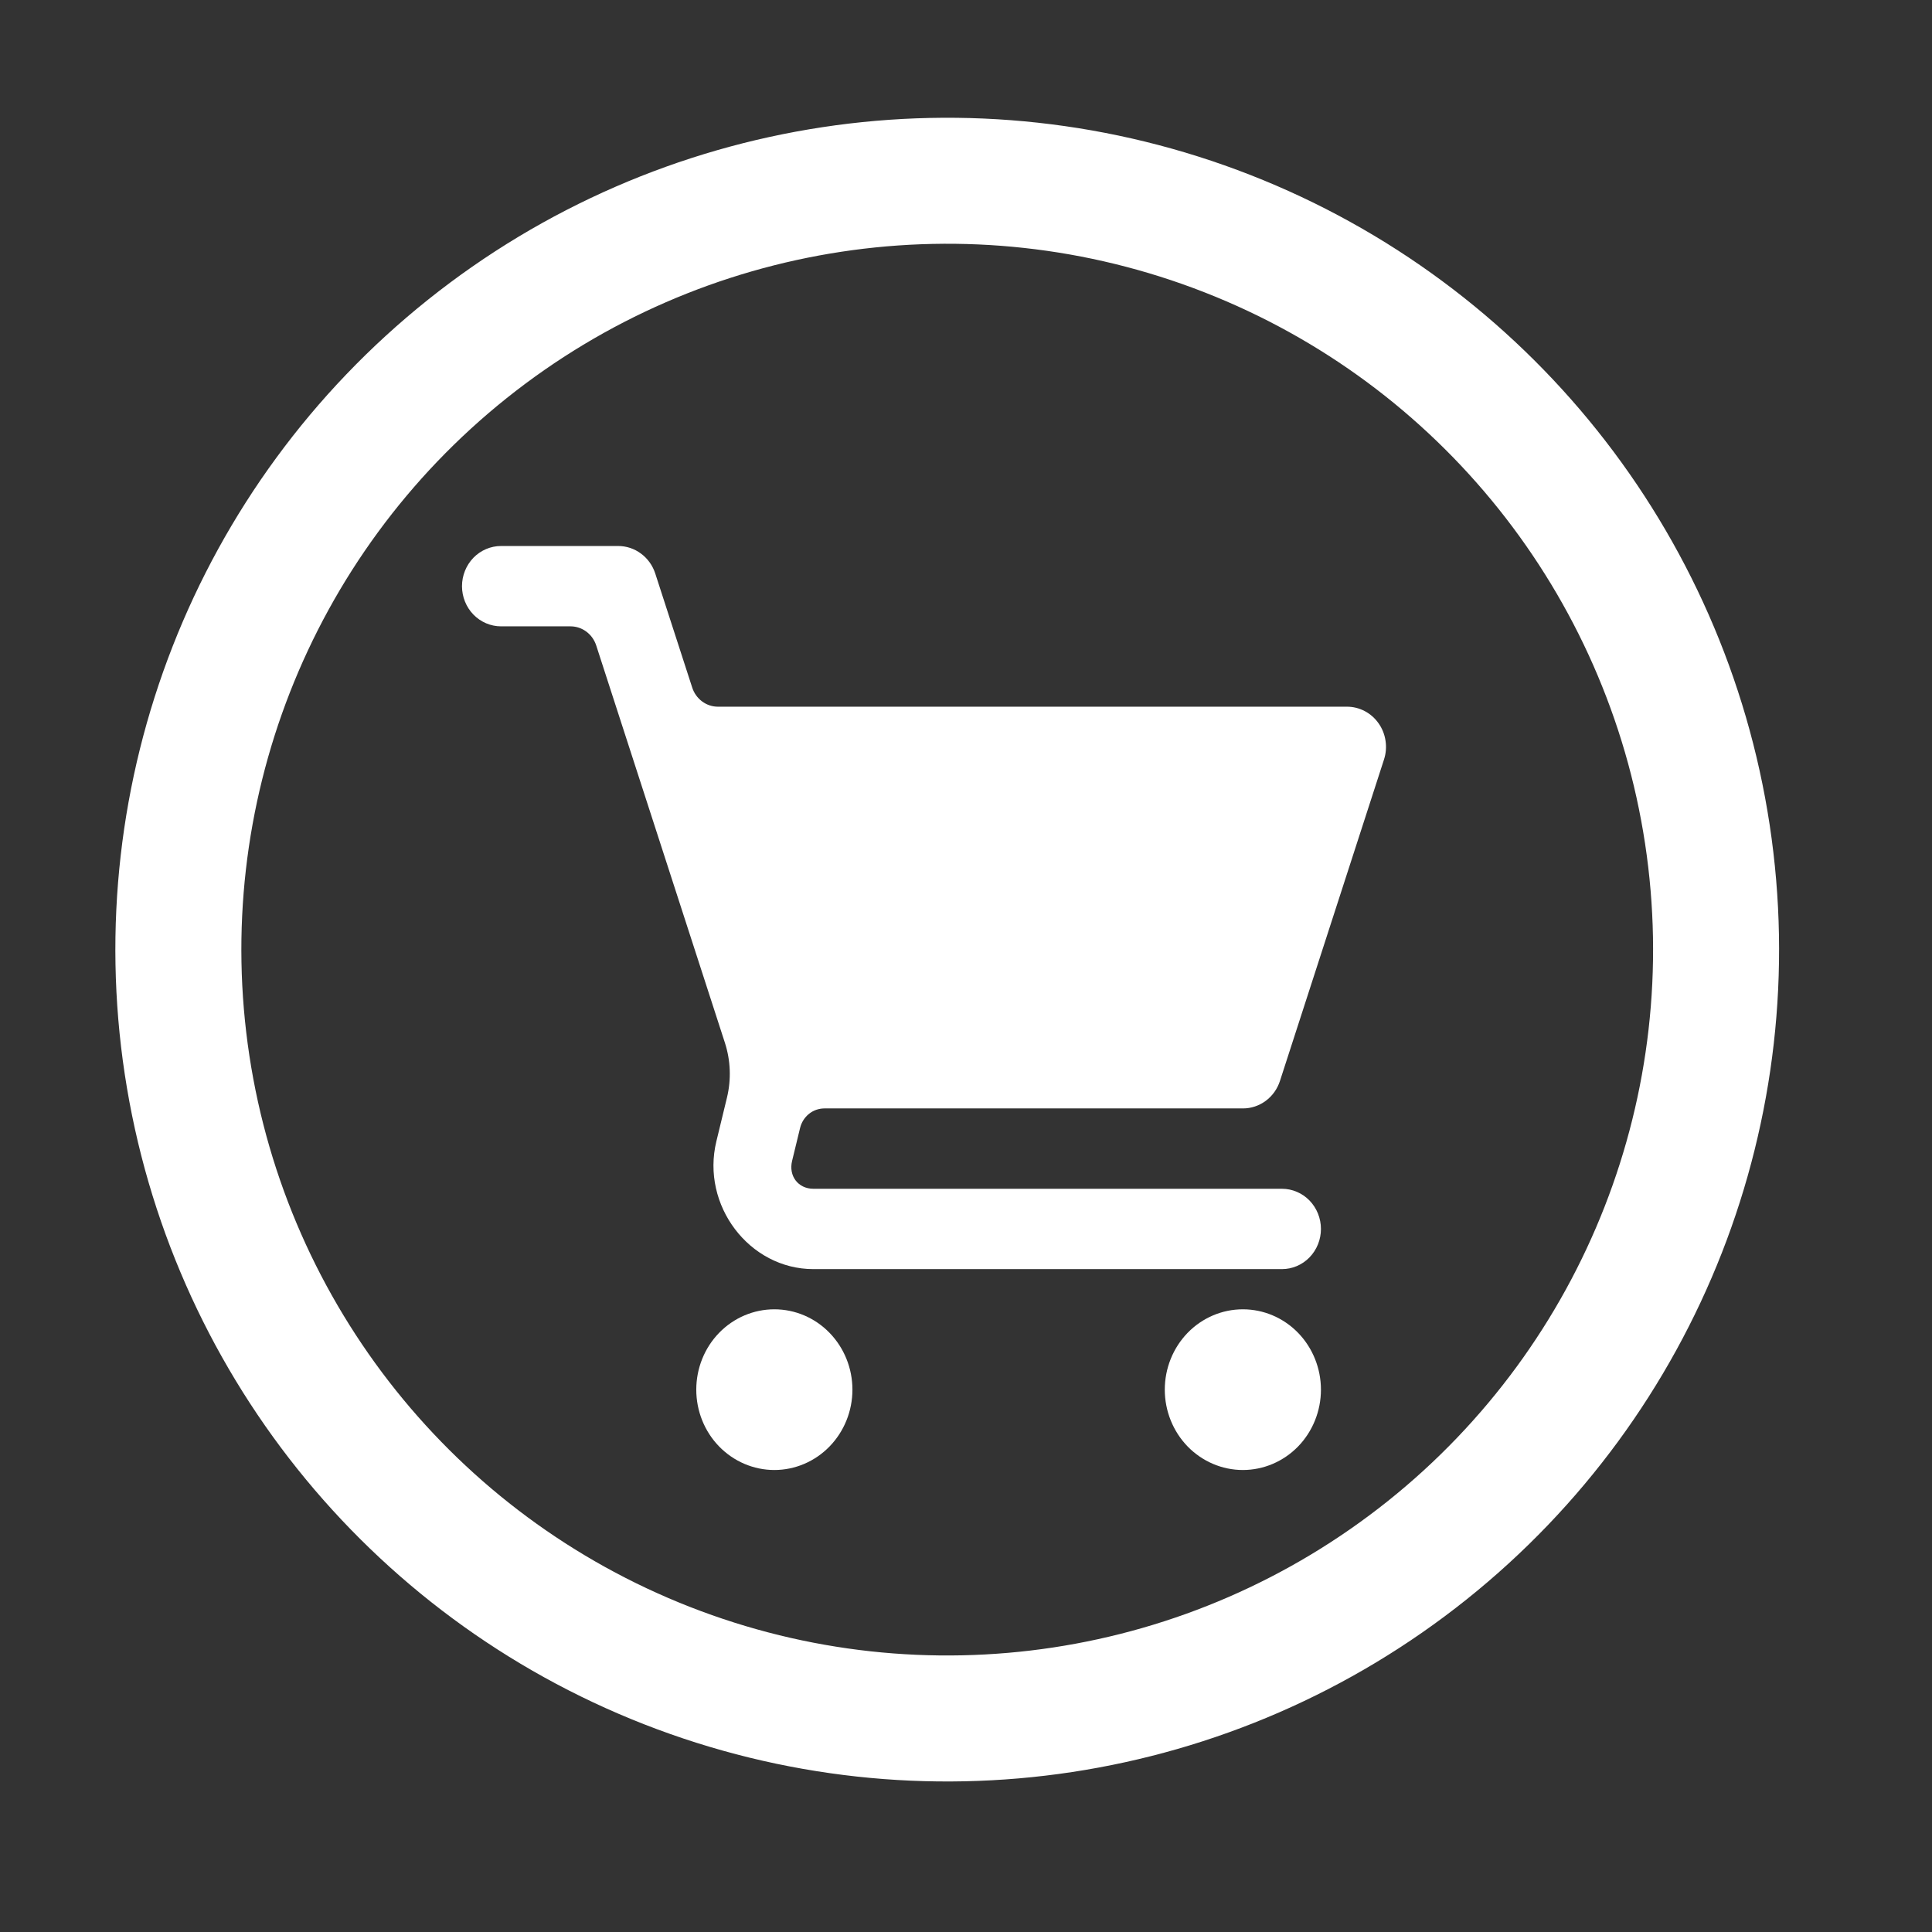 <?xml version="1.0" encoding="UTF-8"?> <svg xmlns="http://www.w3.org/2000/svg" width="46" height="46" viewBox="0 0 46 46" fill="none"><rect x="0" y="0" width="46" height="46" fill="#333333" stroke="none"/><g clip-path="url(#clip0_140_111)"><path d="M11.93 13C11.683 13 11.447 13.101 11.272 13.28C11.098 13.46 11 13.703 11 13.957C11 14.21 11.098 14.454 11.272 14.633C11.447 14.812 11.683 14.913 11.93 14.913L13.584 14.913C13.719 14.913 13.851 14.957 13.961 15.039C14.07 15.12 14.152 15.235 14.195 15.366L17.26 24.829C17.396 25.25 17.413 25.702 17.309 26.132L17.057 27.172C16.686 28.697 17.84 30.217 19.366 30.217L30.521 30.217C30.768 30.217 31.005 30.117 31.179 29.937C31.353 29.758 31.451 29.515 31.451 29.261C31.451 29.007 31.353 28.764 31.179 28.584C31.005 28.405 30.768 28.304 30.521 28.304L19.366 28.304C19.004 28.304 18.771 27.998 18.86 27.638L19.05 26.855C19.082 26.723 19.157 26.605 19.261 26.521C19.365 26.437 19.494 26.392 19.627 26.391L29.592 26.391C29.787 26.392 29.978 26.328 30.136 26.211C30.295 26.094 30.413 25.928 30.475 25.737L32.952 18.085C32.999 17.941 33.012 17.788 32.989 17.638C32.967 17.488 32.911 17.346 32.824 17.223C32.738 17.1 32.625 17 32.494 16.931C32.363 16.862 32.218 16.826 32.07 16.826L17.093 16.826C16.958 16.826 16.826 16.782 16.717 16.701C16.607 16.619 16.525 16.505 16.482 16.373L15.601 13.654C15.539 13.464 15.421 13.298 15.262 13.181C15.104 13.063 14.914 13 14.718 13L11.93 13ZM18.437 31.174C17.944 31.174 17.471 31.375 17.122 31.734C16.773 32.093 16.578 32.58 16.578 33.087C16.578 33.594 16.773 34.081 17.122 34.44C17.471 34.798 17.944 35 18.437 35C18.93 35 19.403 34.798 19.751 34.44C20.1 34.081 20.296 33.594 20.296 33.087C20.296 32.58 20.1 32.093 19.751 31.734C19.403 31.375 18.93 31.174 18.437 31.174ZM29.592 31.174C29.099 31.174 28.626 31.375 28.277 31.734C27.929 32.093 27.733 32.58 27.733 33.087C27.733 33.594 27.929 34.081 28.277 34.44C28.626 34.798 29.099 35 29.592 35C30.085 35 30.558 34.798 30.907 34.44C31.255 34.081 31.451 33.594 31.451 33.087C31.451 32.58 31.255 32.093 30.907 31.734C30.558 31.375 30.085 31.174 29.592 31.174Z" fill="white"></path></g><circle cx="22.553" cy="22.61" r="18.306" transform="rotate(-8.63 22.553 22.61)" stroke="white" stroke-width="3"></circle><defs><clipPath id="clip0_140_111"><rect width="24" height="24" fill="white" transform="translate(11 13)"></rect></clipPath></defs></svg> 